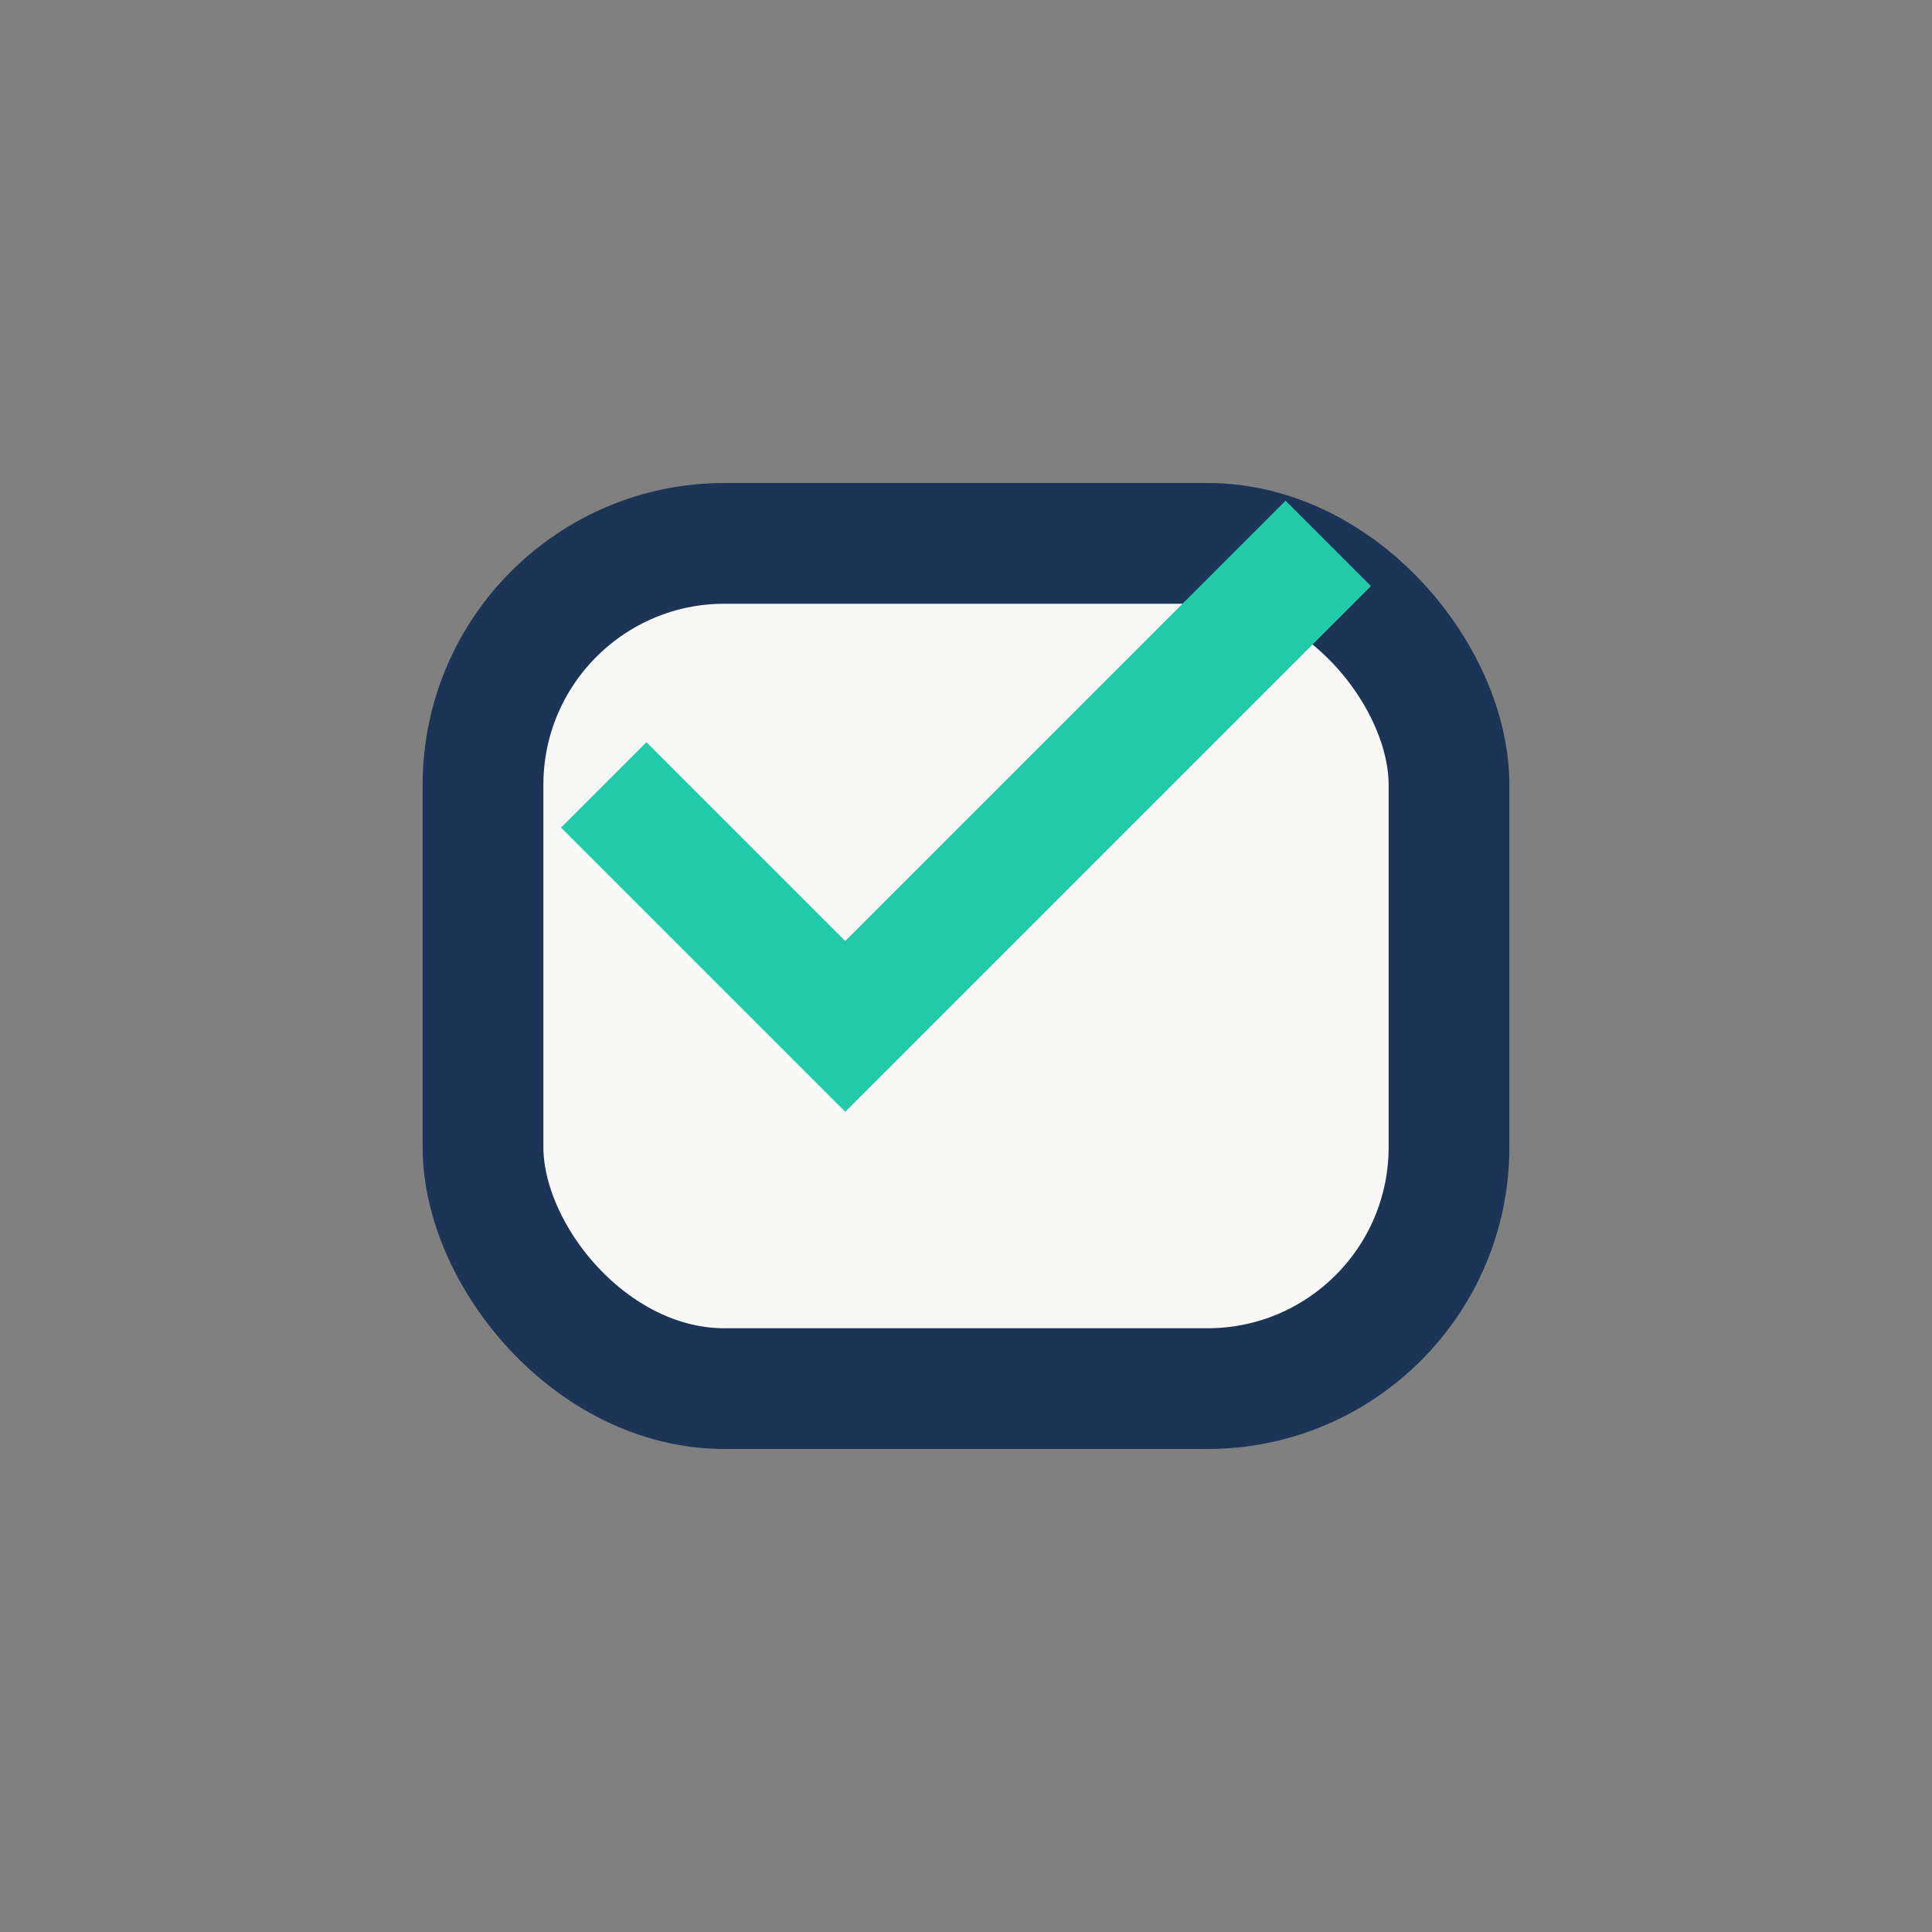 <?xml version="1.0" encoding="UTF-8"?>
<svg xmlns="http://www.w3.org/2000/svg" width="32" height="32" viewBox="0 0 32 32"><rect x="0" y="0" width="32" height="32" fill="#808080" stroke="none"/><rect x="8" y="9" width="16" height="14" rx="4" fill="#F8F8F6" stroke="#1C3557" stroke-width="2"/><path d="M10 13l4 4 8-8" stroke="#23CBAA" stroke-width="2" fill="none"/></svg>